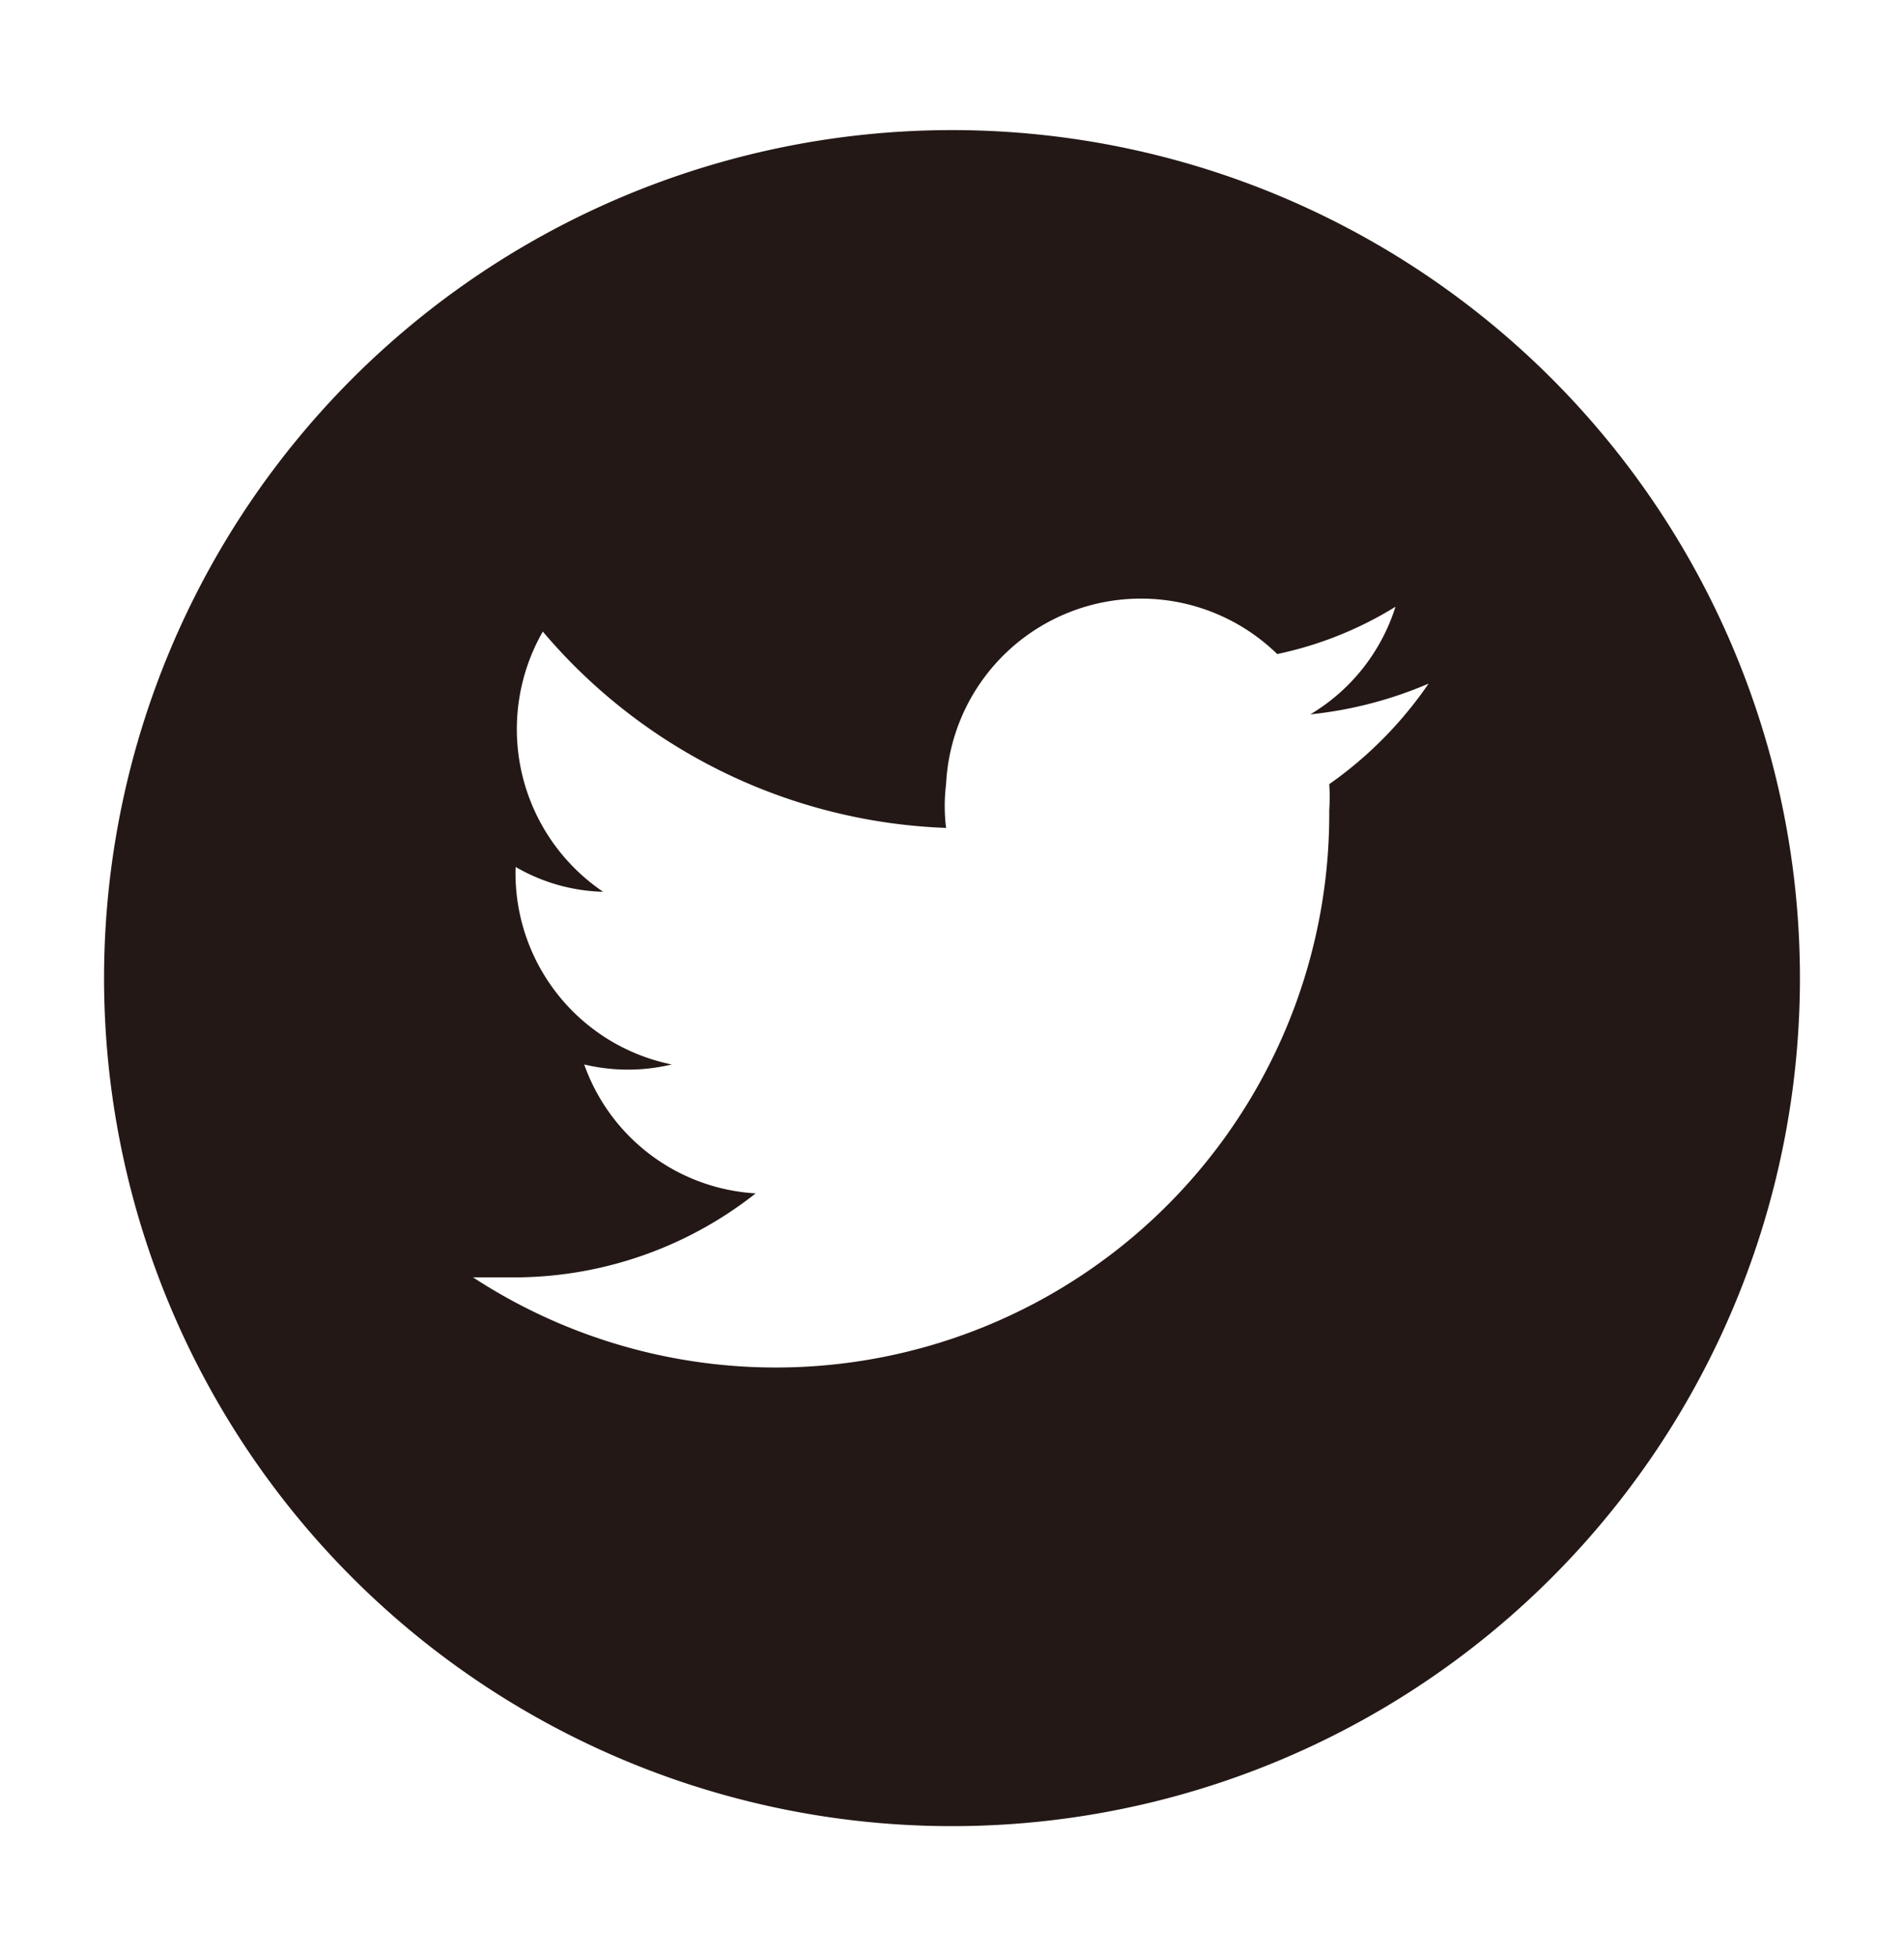 <svg xmlns="http://www.w3.org/2000/svg" viewBox="0 0 16.1 16.54"><path d="M8.05,1.1a7.17,7.17,0,1,0,7.17,7.17A7.17,7.17,0,0,0,8.05,1.1Zm3.19,5.53a1.7,1.7,0,0,1,0,.22A4.68,4.68,0,0,1,4,10.8l.39,0a3.3,3.3,0,0,0,2-.71A1.64,1.64,0,0,1,4.94,9a1.59,1.59,0,0,0,.74,0A1.65,1.65,0,0,1,4.36,7.33v0a1.55,1.55,0,0,0,.74.21,1.66,1.66,0,0,1-.51-2.2A4.69,4.69,0,0,0,8,7a1.5,1.5,0,0,1,0-.37A1.65,1.65,0,0,1,10.8,5.53a3.12,3.12,0,0,0,1-.4,1.63,1.63,0,0,1-.72.91,3.43,3.43,0,0,0,1-.26A3.35,3.35,0,0,1,11.24,6.63Z" style="fill:#231815"/></svg>